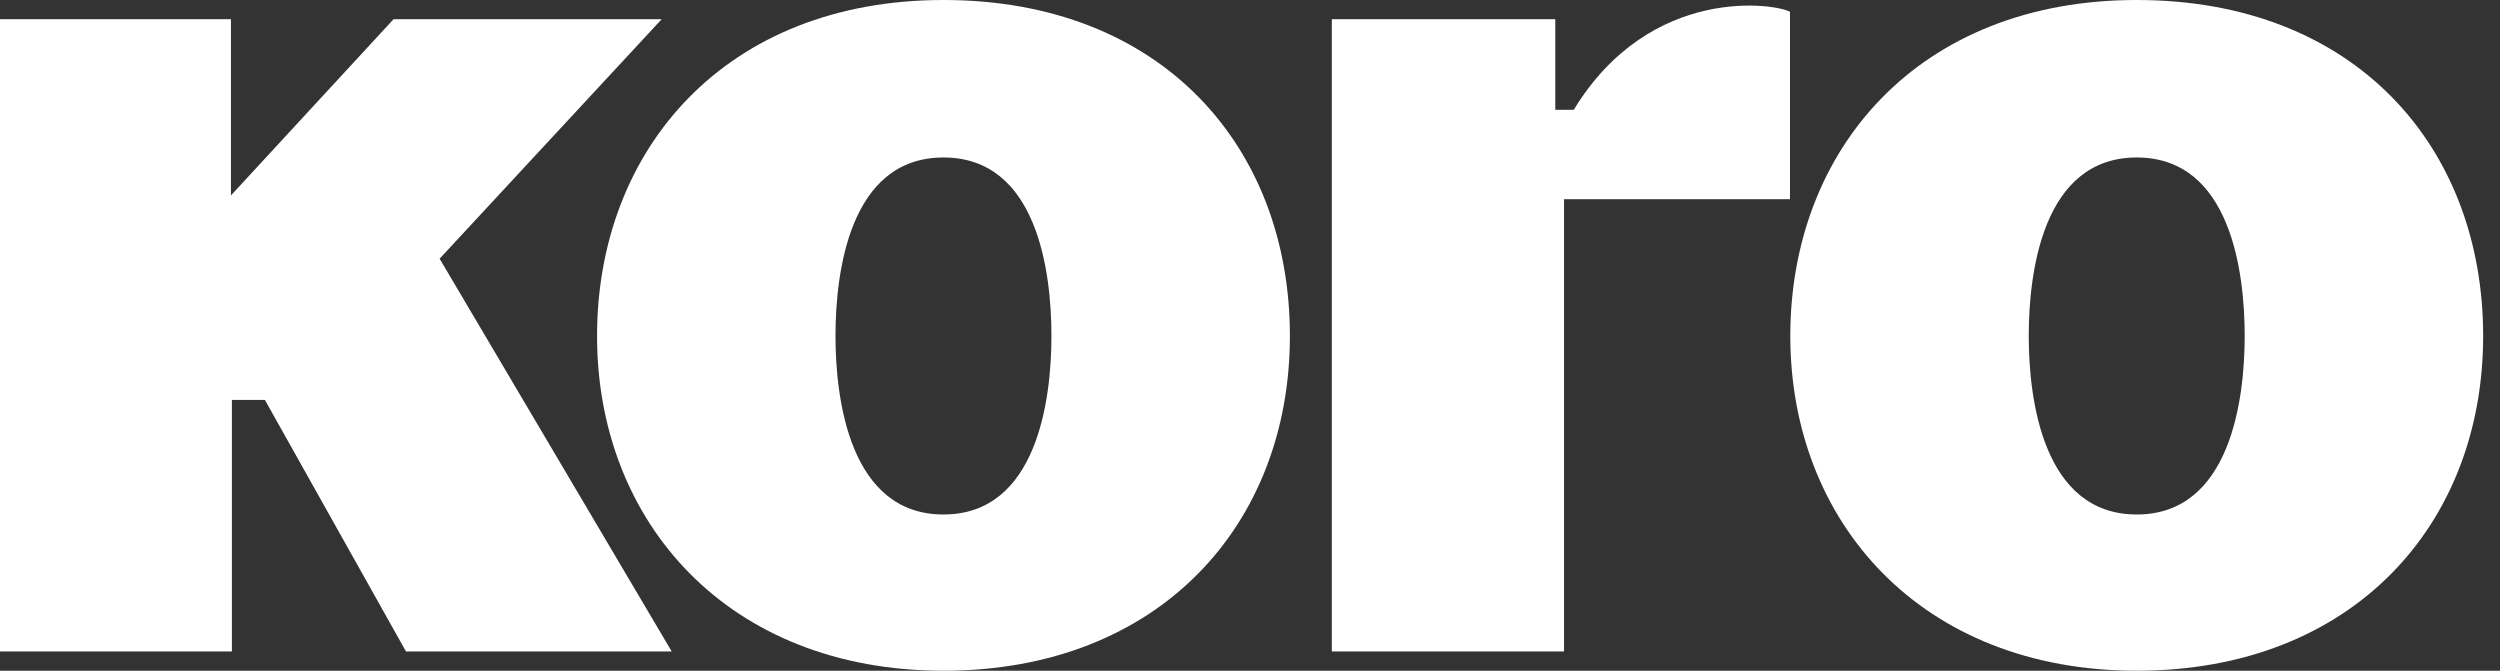 <svg width="123" height="33" viewBox="0 0 123 33" fill="none" xmlns="http://www.w3.org/2000/svg">
<rect x="0" y="0" width="123" height="33" fill="#333333" stroke="none"/>
<g clip-path="url(#clip0_5111_2616)">
<path d="M19.364 0.943L11.363 9.614V0.943H0V32.052H11.409V19.676H13.033L19.974 32.052H33.048L21.629 12.728L32.556 0.943H19.364Z" fill="white"/>
<path d="M76.95 9.802H88.067V0.581C87.427 0.194 81.223 -0.816 77.427 5.403H76.52V0.943H65.526V32.052H76.95V9.802Z" fill="white"/>
<path d="M46.419 0C35.666 0 29.375 7.376 29.375 16.531C29.375 25.685 35.814 33 46.419 33C57.023 33 63.463 25.828 63.463 16.531C63.463 7.233 57.172 0 46.419 0ZM46.419 25.313C41.808 25.313 41.106 19.645 41.106 16.531C41.106 13.416 41.788 7.748 46.419 7.748C51.05 7.748 51.731 13.411 51.731 16.531C51.731 19.65 51.029 25.313 46.419 25.313Z" fill="white"/>
<path d="M105.127 0C94.374 0 88.083 7.376 88.083 16.531C88.083 25.685 94.522 33 105.127 33C115.731 33 122.171 25.828 122.171 16.531C122.171 7.233 115.88 0 105.127 0ZM105.127 25.313C100.516 25.313 99.814 19.645 99.814 16.531C99.814 13.416 100.496 7.748 105.127 7.748C109.758 7.748 110.439 13.411 110.439 16.531C110.439 19.65 109.737 25.313 105.127 25.313Z" fill="white"/>
</g>
<defs>
<clipPath id="clip0_5111_2616">
<rect width="122.17" height="33" fill="white"/>
</clipPath>
</defs>
</svg>
